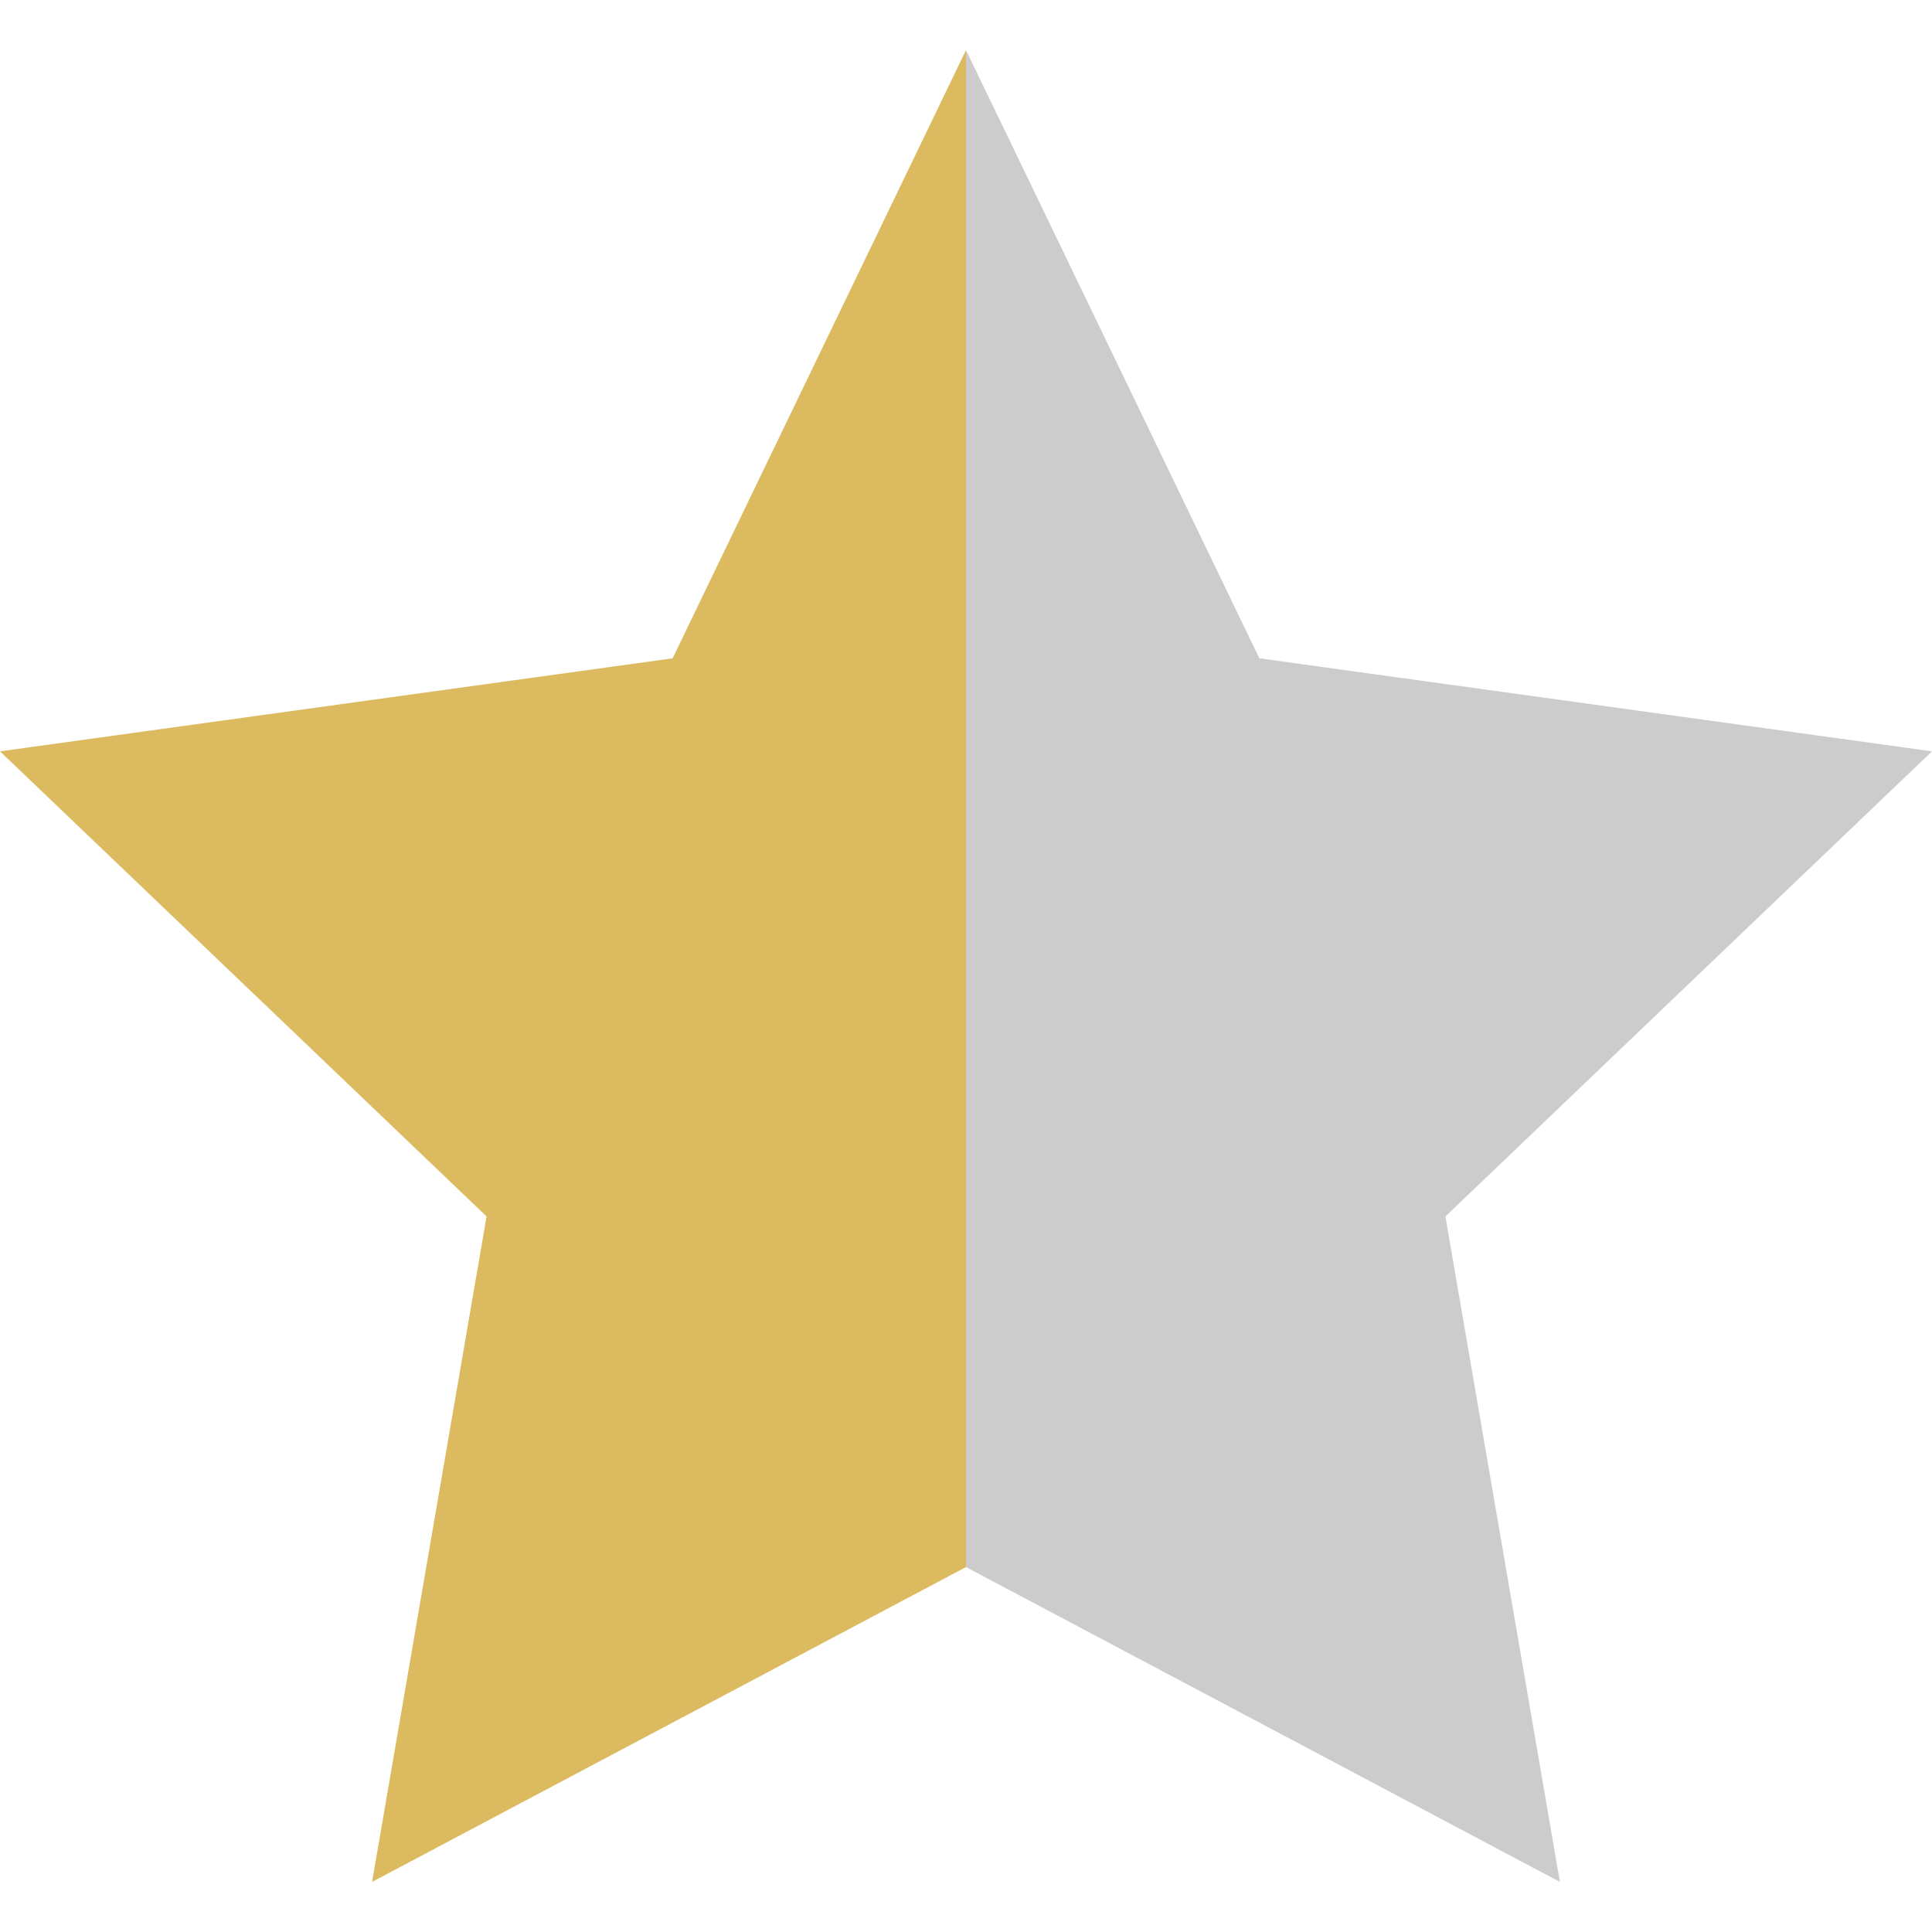 <?xml version="1.0" encoding="UTF-8"?>
<svg xmlns="http://www.w3.org/2000/svg" version="1.1" viewBox="0 0 27 27">
  <defs>
    <style>
      .cls-1 {
        fill: #dbba60;
      }

      .cls-2 {
        fill: #ccc;
      }
    </style>
  </defs>
  <!-- Generator: Adobe Illustrator 28.7.4, SVG Export Plug-In . SVG Version: 1.2.0 Build 166)  -->
  <g>
    <g id="_レイヤー_1" data-name="レイヤー_1">
      <g id="_レイヤー_1-2" data-name="_レイヤー_1">
        <g>
          <polygon class="cls-2" points="27 10.5 17.6 9.2 13.5 .7 13.5 .7 13.5 21.9 13.5 21.9 21.8 26.3 20.2 17 27 10.5"/>
          <polygon class="cls-1" points="9.4 9.2 0 10.5 6.8 17 5.2 26.3 13.5 21.9 13.5 .7 9.4 9.2"/>
        </g>
      </g>
    </g>
  </g>
</svg>